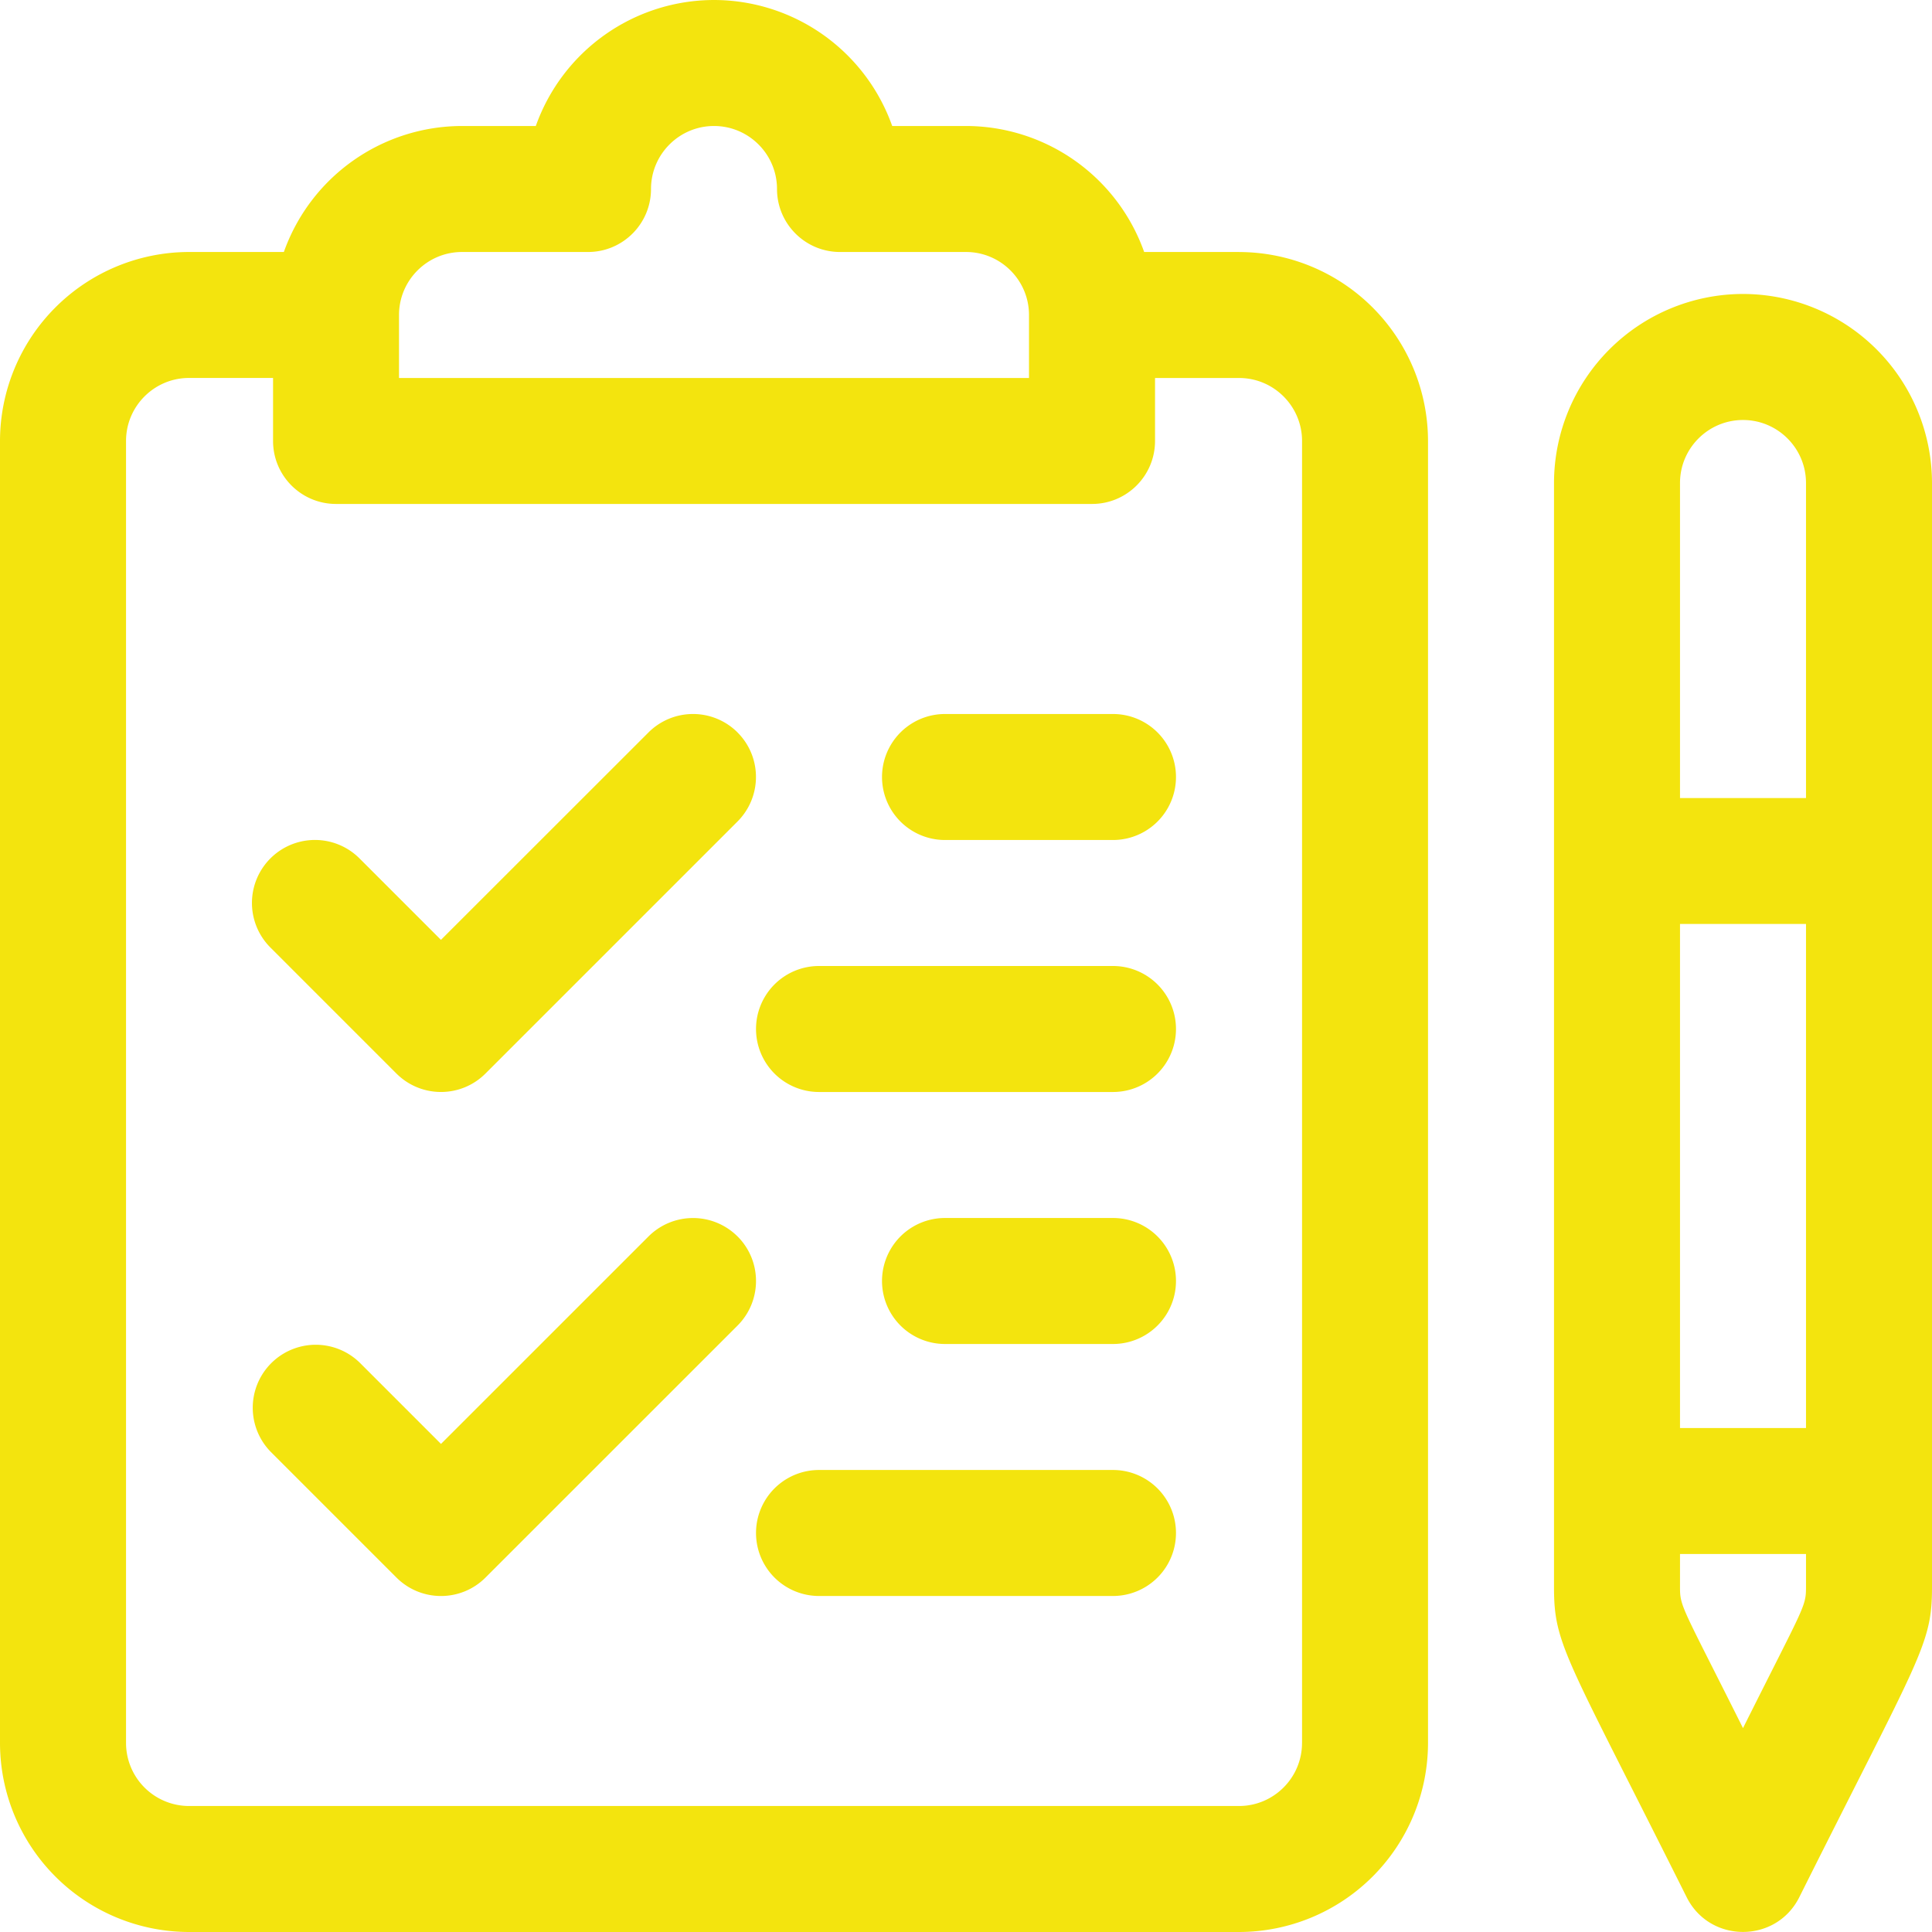 <svg xmlns="http://www.w3.org/2000/svg" width="51" height="51" viewBox="0 0 51 51">
    <g fill="#F3E40E" fill-rule="nonzero">
        <path d="M32.707 6.652h-2.504A4.997 4.997 0 0 0 25.5 3.326h-1.948A4.998 4.998 0 0 0 18.848 0a4.998 4.998 0 0 0-4.704 3.326h-1.948a4.997 4.997 0 0 0-4.703 3.326H4.989A4.995 4.995 0 0 0 0 11.642V46.01A4.995 4.995 0 0 0 4.99 51h27.717a4.995 4.995 0 0 0 4.989-4.99V11.642a4.995 4.995 0 0 0-4.99-4.989zM10.533 8.315c0-.917.746-1.663 1.663-1.663h3.326c.918 0 1.663-.744 1.663-1.663 0-.917.746-1.663 1.663-1.663s1.663.746 1.663 1.663c0 .918.745 1.663 1.663 1.663H25.5c.917 0 1.663.746 1.663 1.663v1.663h-16.63V8.315zM34.37 46.011c0 .917-.747 1.663-1.664 1.663H4.99a1.665 1.665 0 0 1-1.663-1.663V11.64c0-.917.746-1.663 1.663-1.663h2.218v1.663c0 .919.744 1.663 1.663 1.663h19.956c.919 0 1.663-.744 1.663-1.663V9.978h2.218c.917 0 1.663.746 1.663 1.663v34.37zM46.01 7.76a4.995 4.995 0 0 0-4.988 4.99V41.9c0 1.524.312 1.803 3.501 8.18.612 1.224 2.363 1.225 2.975 0C50.686 43.706 51 43.424 51 41.9V12.75a4.995 4.995 0 0 0-4.99-4.99zm1.664 34.14c0 .52-.054.5-1.663 3.718-1.607-3.213-1.663-3.197-1.663-3.718v-.878h3.326v.878zm0-4.204h-3.326V24.39h3.326v13.305zm0-16.63h-3.326V12.75c0-.917.746-1.663 1.663-1.663s1.663.746 1.663 1.663v8.315z"/>
        <path d="M19.47 19.335a1.663 1.663 0 0 0-2.352 0L11.64 24.81l-2.15-2.15a1.663 1.663 0 0 0-2.352 2.352l3.326 3.326c.65.65 1.703.65 2.352 0l6.652-6.652c.65-.65.65-1.703 0-2.352zM19.47 32.64a1.663 1.663 0 0 0-2.352 0l-5.477 5.476-2.15-2.15a1.663 1.663 0 0 0-2.352 2.351l3.326 3.326c.65.65 1.703.65 2.352 0l6.653-6.652c.649-.65.649-1.702 0-2.352zM29.38 18.848h-4.434a1.663 1.663 0 0 0 0 3.326h4.434a1.663 1.663 0 0 0 0-3.326zM29.38 25.5h-7.76a1.663 1.663 0 0 0 0 3.326h7.76a1.663 1.663 0 0 0 0-3.326zM29.38 32.152h-4.434a1.663 1.663 0 0 0 0 3.326h4.434a1.663 1.663 0 0 0 0-3.326zM29.38 38.804h-7.76a1.663 1.663 0 0 0 0 3.326h7.76a1.663 1.663 0 0 0 0-3.326z"/>
    </g>
</svg>
